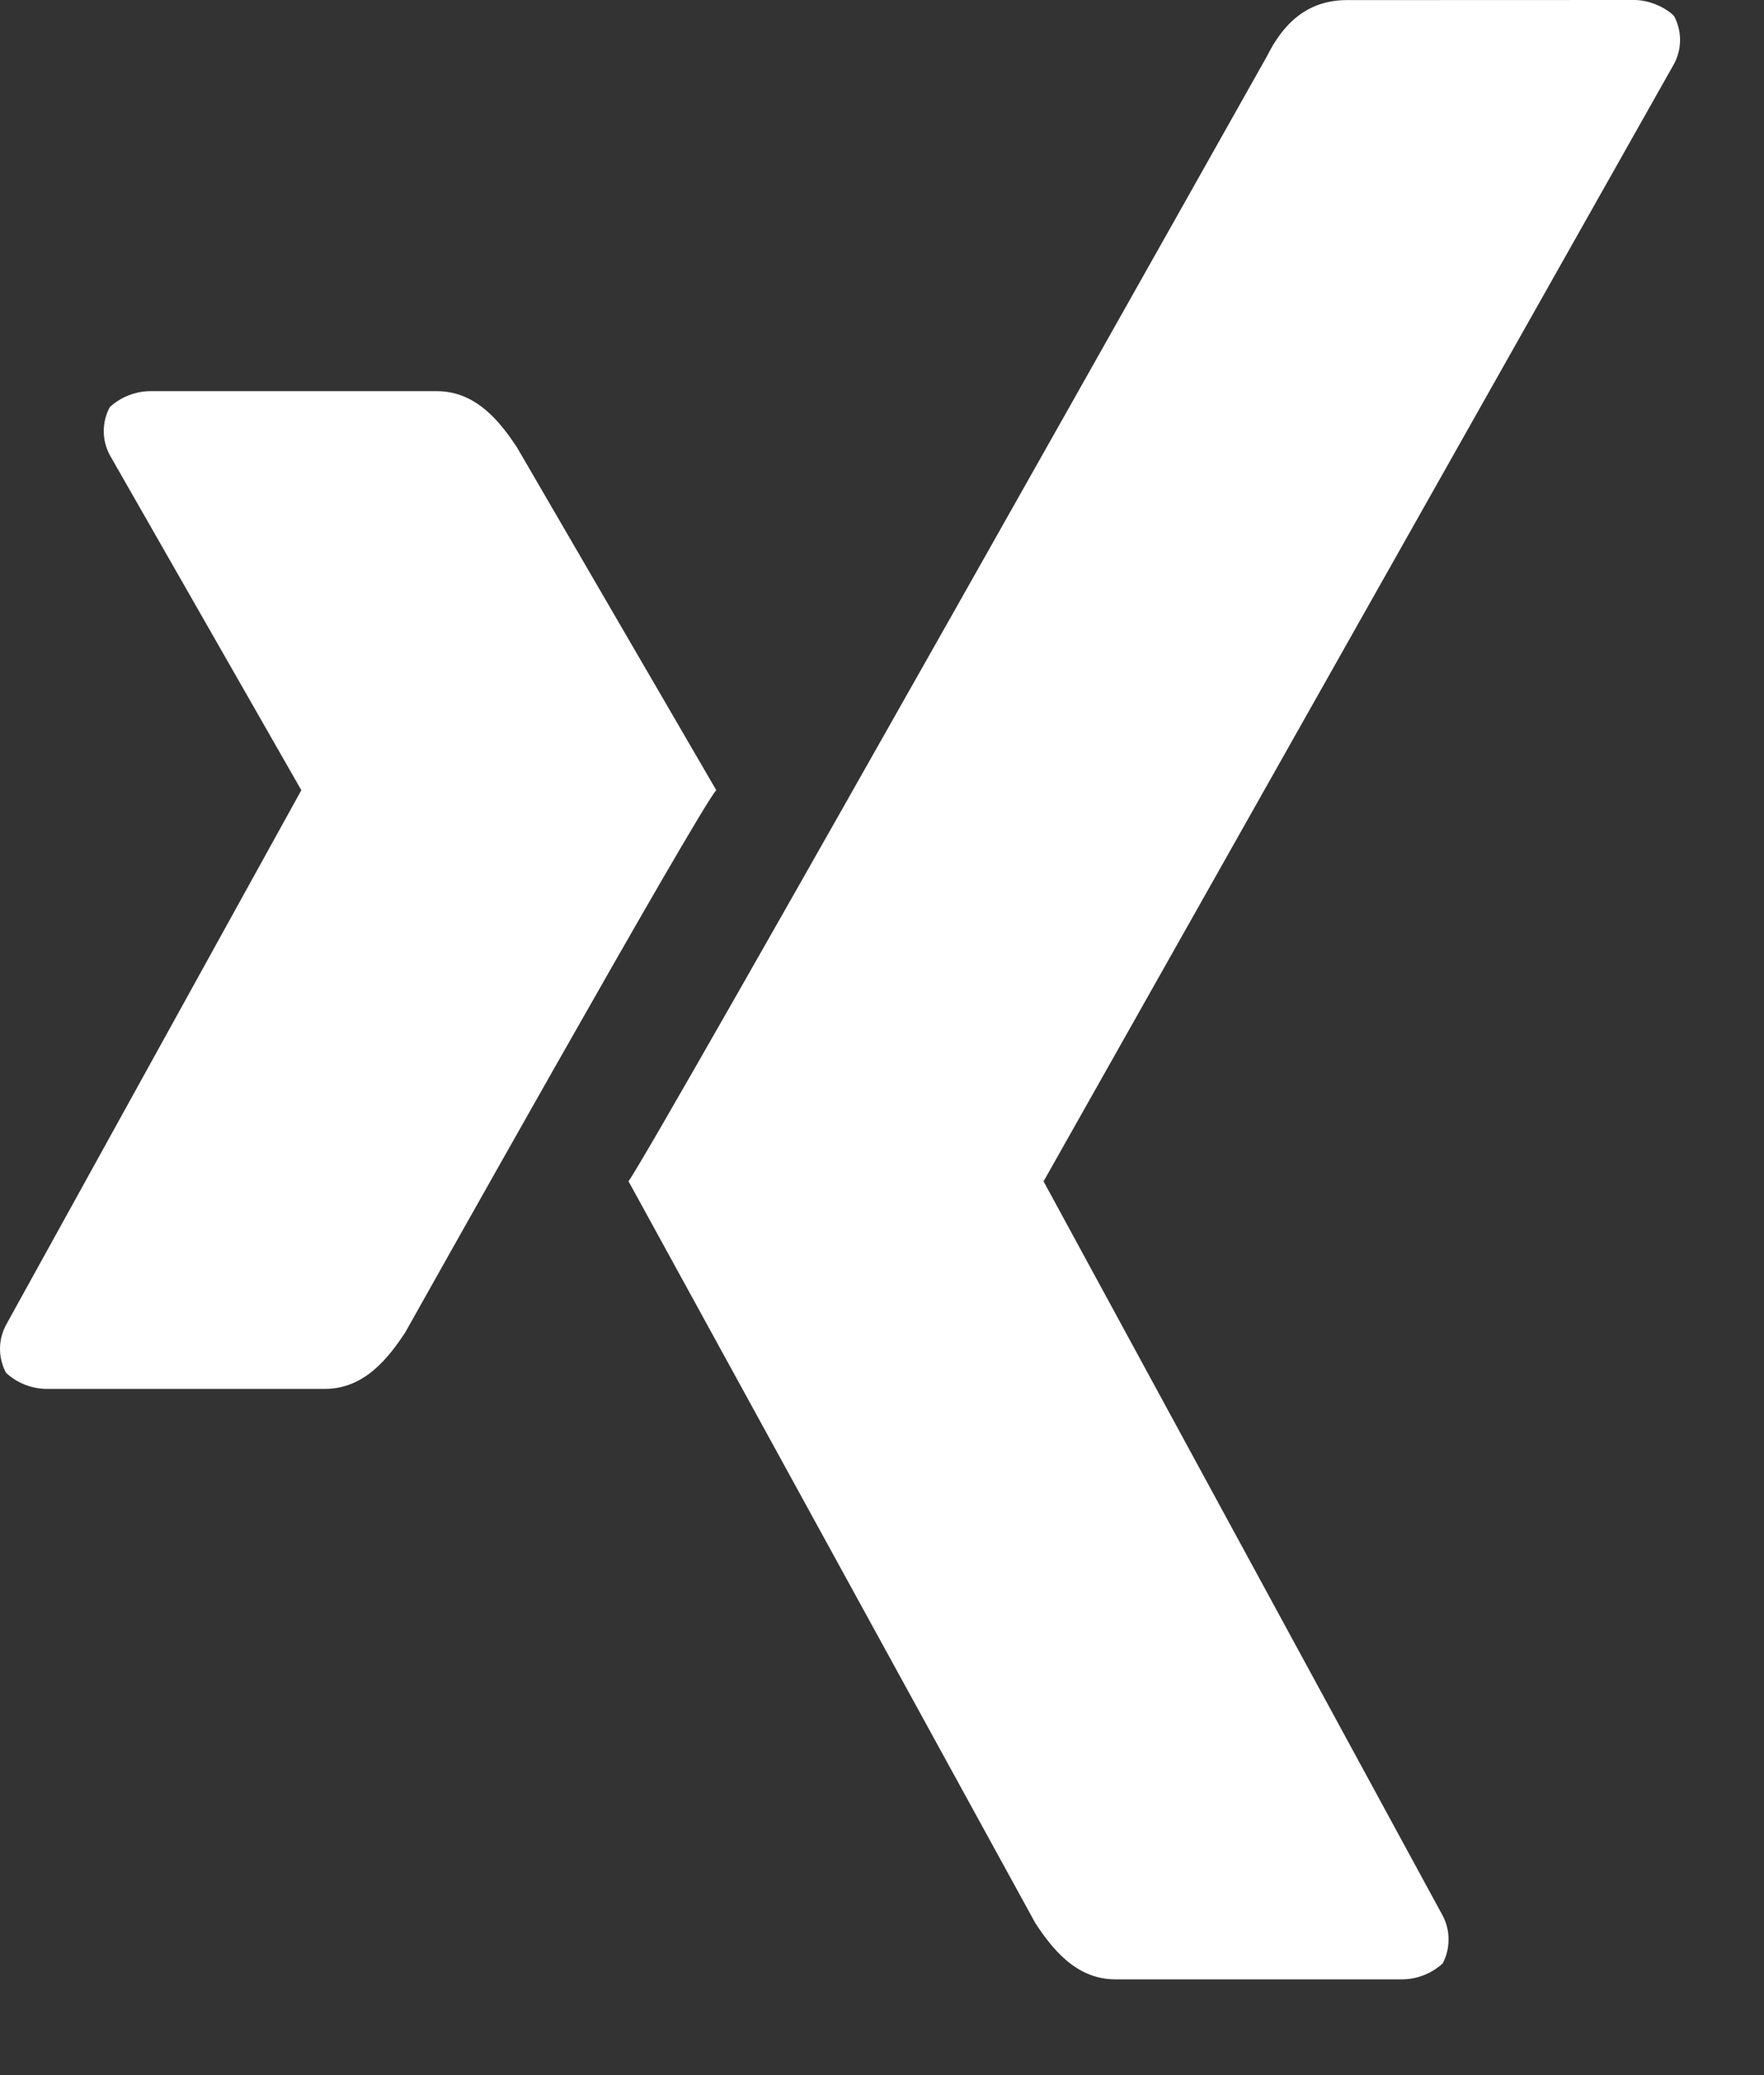 <svg width="17" height="20" viewBox="0 0 17 20" fill="none" xmlns="http://www.w3.org/2000/svg">
<rect x="0" y="0" width="17" height="20" fill="#333333" stroke="none"/>
<path d="M15.749 0C15.903 0 16.057 0.077 16.133 0.154C16.171 0.225 16.191 0.304 16.191 0.385C16.191 0.466 16.171 0.545 16.133 0.616L10.057 11.386L13.903 18.462C13.941 18.533 13.96 18.612 13.96 18.693C13.96 18.774 13.941 18.853 13.903 18.924C13.797 19.02 13.66 19.075 13.518 19.077H10.748C10.364 19.077 10.134 18.77 9.98 18.539L6.057 11.385C6.287 11.077 12.211 0.54 12.211 0.54C12.364 0.232 12.595 0.001 12.98 0.001L15.749 0ZM4.21 3.77C4.595 3.77 4.826 4.077 4.98 4.308L6.903 7.616C6.749 7.77 3.903 12.846 3.903 12.846C3.749 13.077 3.518 13.386 3.133 13.386H0.442C0.299 13.383 0.163 13.328 0.058 13.231C0.02 13.16 0 13.081 0 13.001C0 12.92 0.02 12.841 0.058 12.77L2.904 7.616L1.058 4.386C1.02 4.315 1 4.236 1 4.155C1 4.074 1.02 3.995 1.058 3.924C1.162 3.828 1.299 3.773 1.441 3.77H4.21Z" fill="white"/>
</svg>
